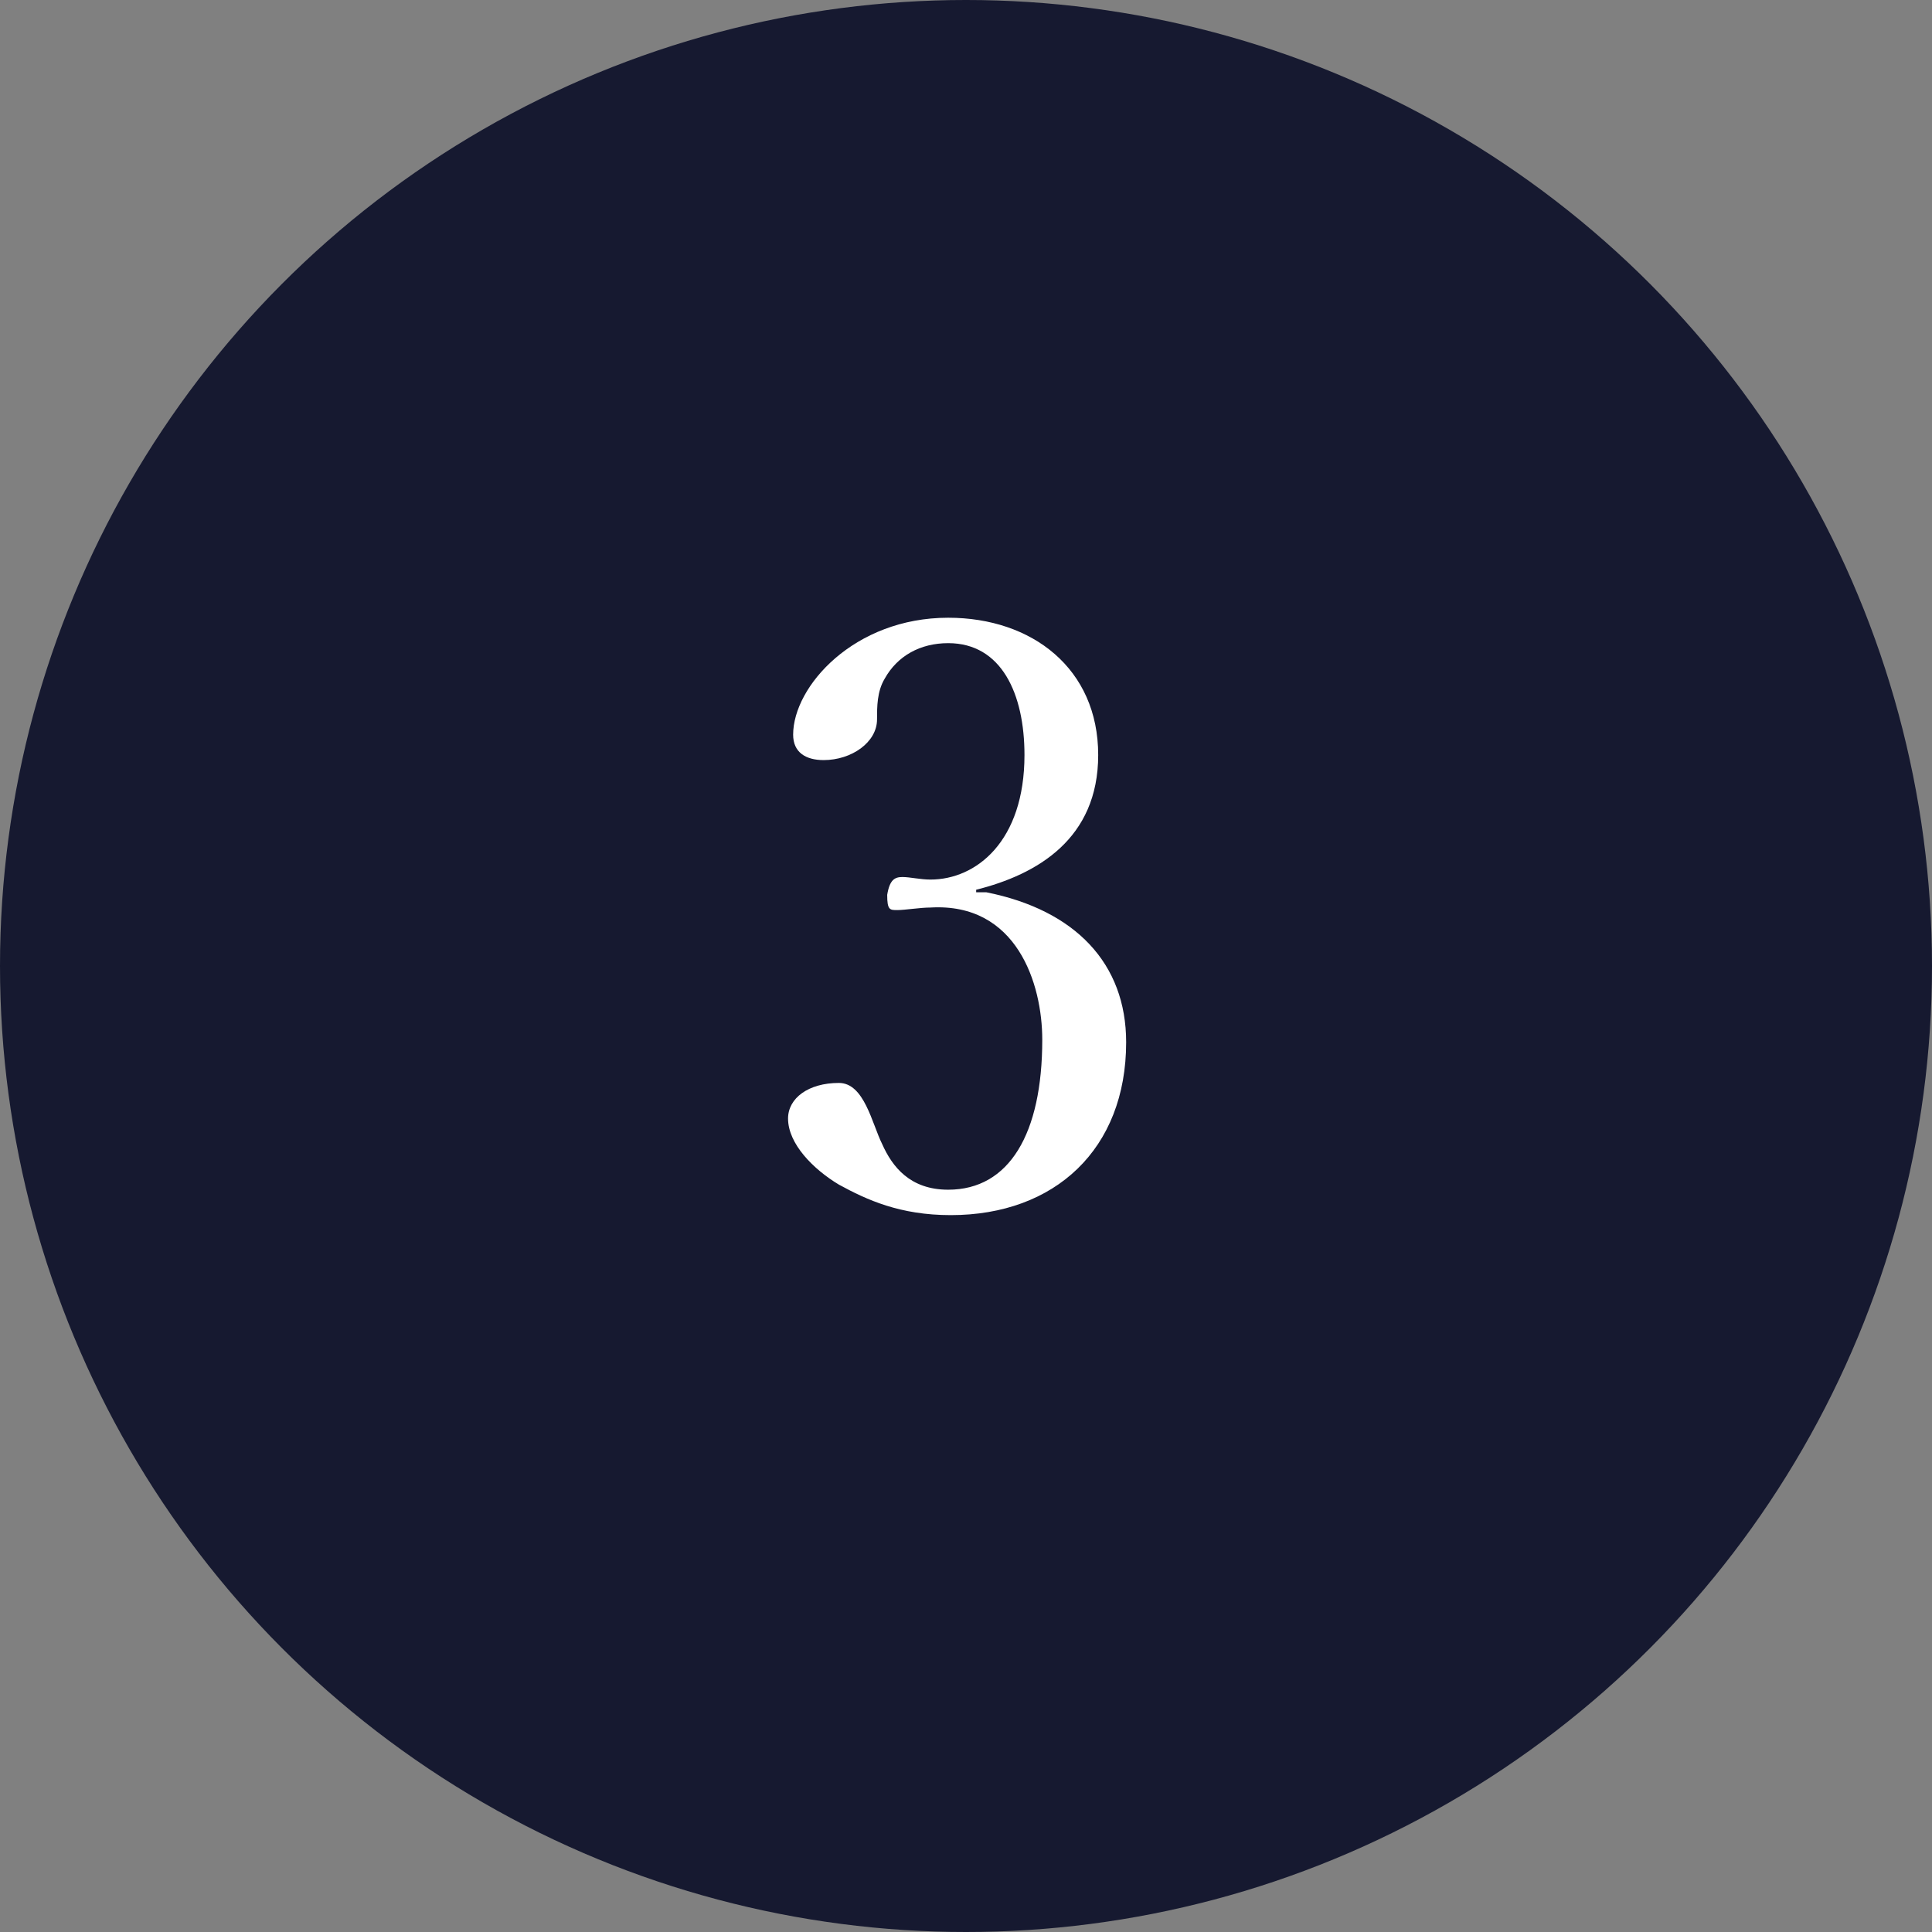 <?xml version="1.0" encoding="utf-8"?>
<!-- Generator: Adobe Illustrator 25.1.0, SVG Export Plug-In . SVG Version: 6.00 Build 0)  -->
<svg version="1.1" id="レイヤー_1" xmlns="http://www.w3.org/2000/svg" xmlns:xlink="http://www.w3.org/1999/xlink" x="0px"
	 y="0px" width="76px" height="76px" viewBox="0 0 76 76" style="enable-background:new 0 0 76 76;" xml:space="preserve">
<rect x="0" y="0" width="76" height="76" fill="#808080" stroke="none"/>
<style type="text/css">
	.st0{fill:#161930;}
	.st1{fill:#FFFFFF;}
</style>
<g>
	<circle class="st0" cx="38" cy="38" r="38"/>
	<g>
		<g>
			<path class="st1" d="M38.8,35.1c3.5,0.7,5.5,2.8,5.5,5.9c0,4.2-2.8,6.8-6.9,6.8c-2,0-3.3-0.6-4.4-1.2c-1-0.6-2-1.6-2-2.6
				c0-0.8,0.8-1.4,2-1.4c1,0,1.3,1.6,1.7,2.4c0.4,0.9,1.1,1.8,2.6,1.8c2.4,0,3.7-2.2,3.7-5.9c0-2.2-1-5.4-4.4-5.2
				c-0.4,0-1,0.1-1.3,0.1c-0.3,0-0.4,0-0.4-0.6c0.1-0.6,0.3-0.7,0.6-0.7c0.3,0,0.7,0.1,1.1,0.1c1.8,0,3.7-1.5,3.7-4.9
				c0-2.4-0.9-4.4-3-4.4c-1.1,0-2,0.5-2.5,1.4c-0.3,0.5-0.3,1.1-0.3,1.6c0,0.9-1,1.6-2.1,1.6c-0.7,0-1.2-0.3-1.2-1
				c0-1.9,2.4-4.6,6.1-4.6c3.3,0,5.9,2,5.9,5.4c0,3.3-2.4,4.7-4.8,5.3V35.1z"/>
		</g>
	</g>
</g>
</svg>
